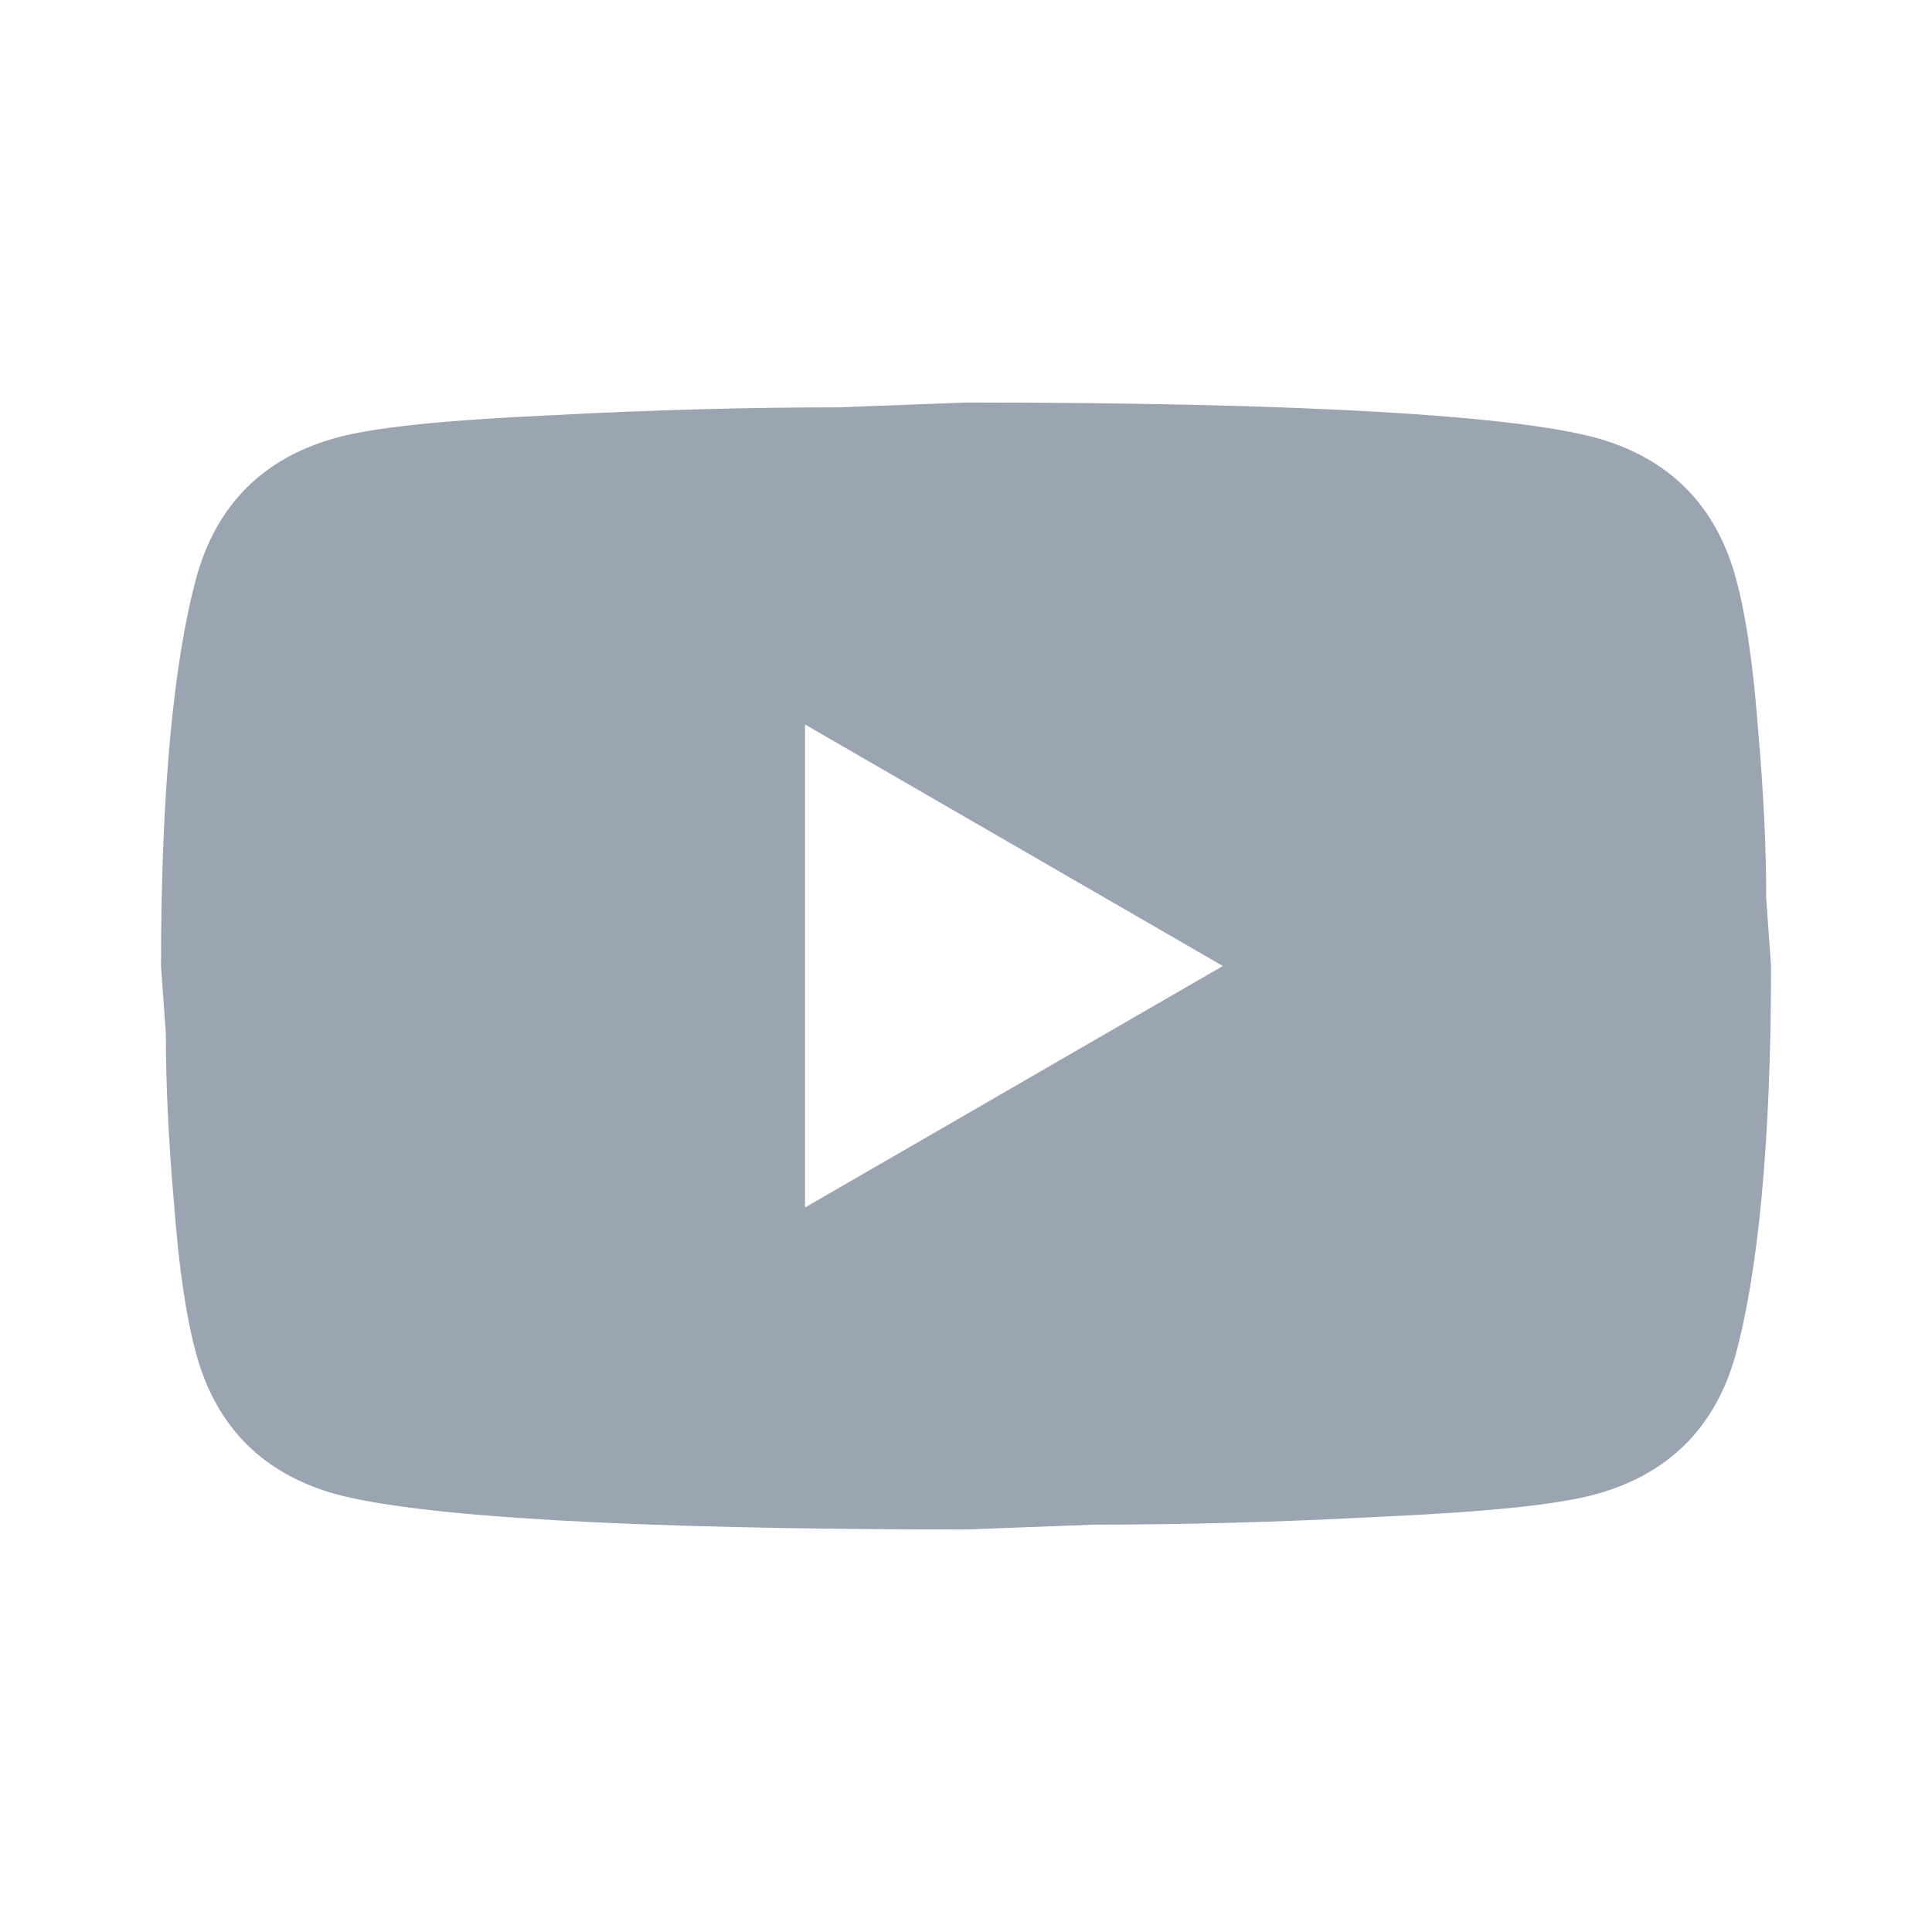 <svg width="32" height="32" viewBox="0 0 32 32" fill="none" xmlns="http://www.w3.org/2000/svg">
<path d="M13.334 20L20.254 16L13.334 12V20ZM28.747 9.56C28.92 10.187 29.04 11.027 29.12 12.093C29.214 13.16 29.254 14.08 29.254 14.88L29.334 16C29.334 18.92 29.12 21.067 28.747 22.44C28.414 23.64 27.64 24.413 26.44 24.747C25.814 24.92 24.667 25.04 22.907 25.12C21.174 25.213 19.587 25.253 18.12 25.253L16 25.333C10.414 25.333 6.934 25.12 5.56 24.747C4.36 24.413 3.587 23.64 3.254 22.44C3.08 21.813 2.96 20.973 2.88 19.907C2.787 18.84 2.747 17.92 2.747 17.12L2.667 16C2.667 13.08 2.88 10.933 3.254 9.56C3.587 8.36 4.36 7.587 5.56 7.253C6.187 7.08 7.334 6.96 9.094 6.88C10.827 6.787 12.414 6.747 13.88 6.747L16 6.667C21.587 6.667 25.067 6.88 26.44 7.253C27.64 7.587 28.414 8.36 28.747 9.56Z" fill="#9BA4B1"/>
</svg>
